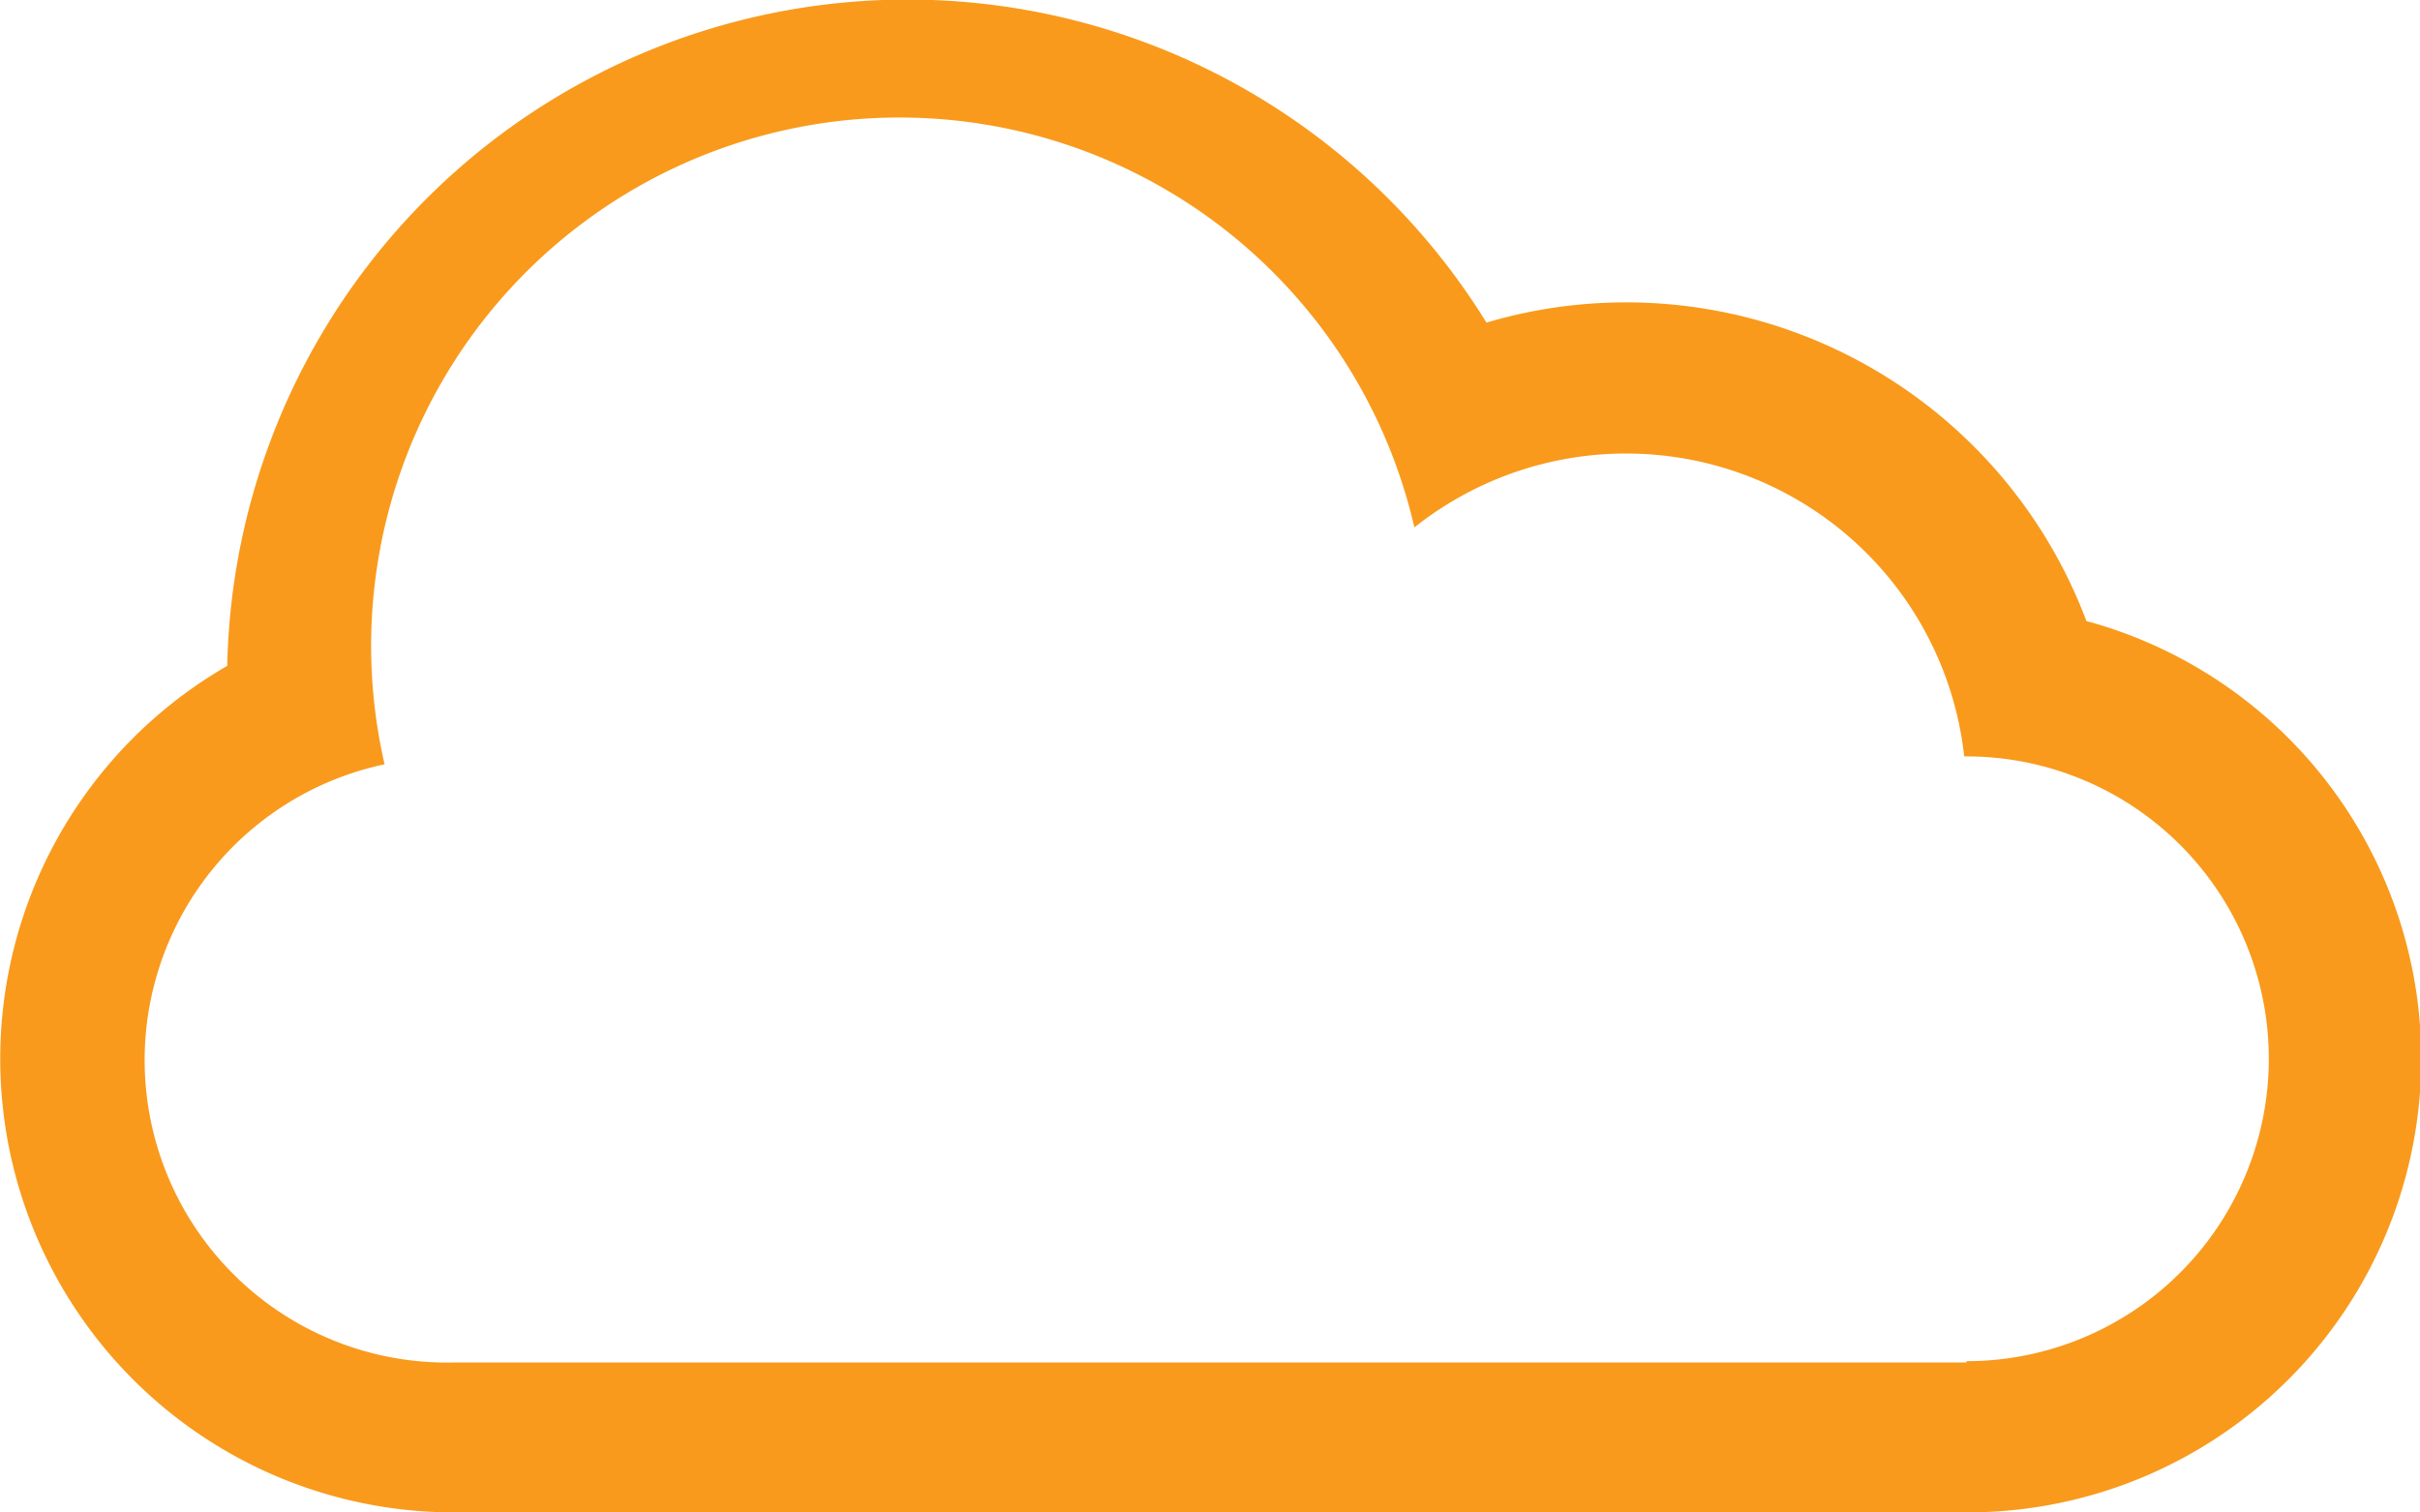 <svg xmlns="http://www.w3.org/2000/svg" viewBox="0 0 55.06 34.41"><defs><style>.cls-1{fill:#f99a1c;}</style></defs><title>Risorsa 17</title><g id="Livello_2" data-name="Livello 2"><g id="Livello_1-2" data-name="Livello 1"><path class="cls-1" d="M47.47,14.13A11.19,11.19,0,0,0,33.82,7.34,15.48,15.48,0,0,0,5.17,15.15a10.32,10.32,0,0,0,5.16,19.26H44.74a10.32,10.32,0,0,0,2.73-20.28M44.74,31H10.32A6.88,6.88,0,0,1,8.75,17.39,12,12,0,0,1,32.18,12a7.74,7.74,0,0,1,12.51,5.21h.05a6.88,6.88,0,0,1,0,13.76"/></g></g></svg>
